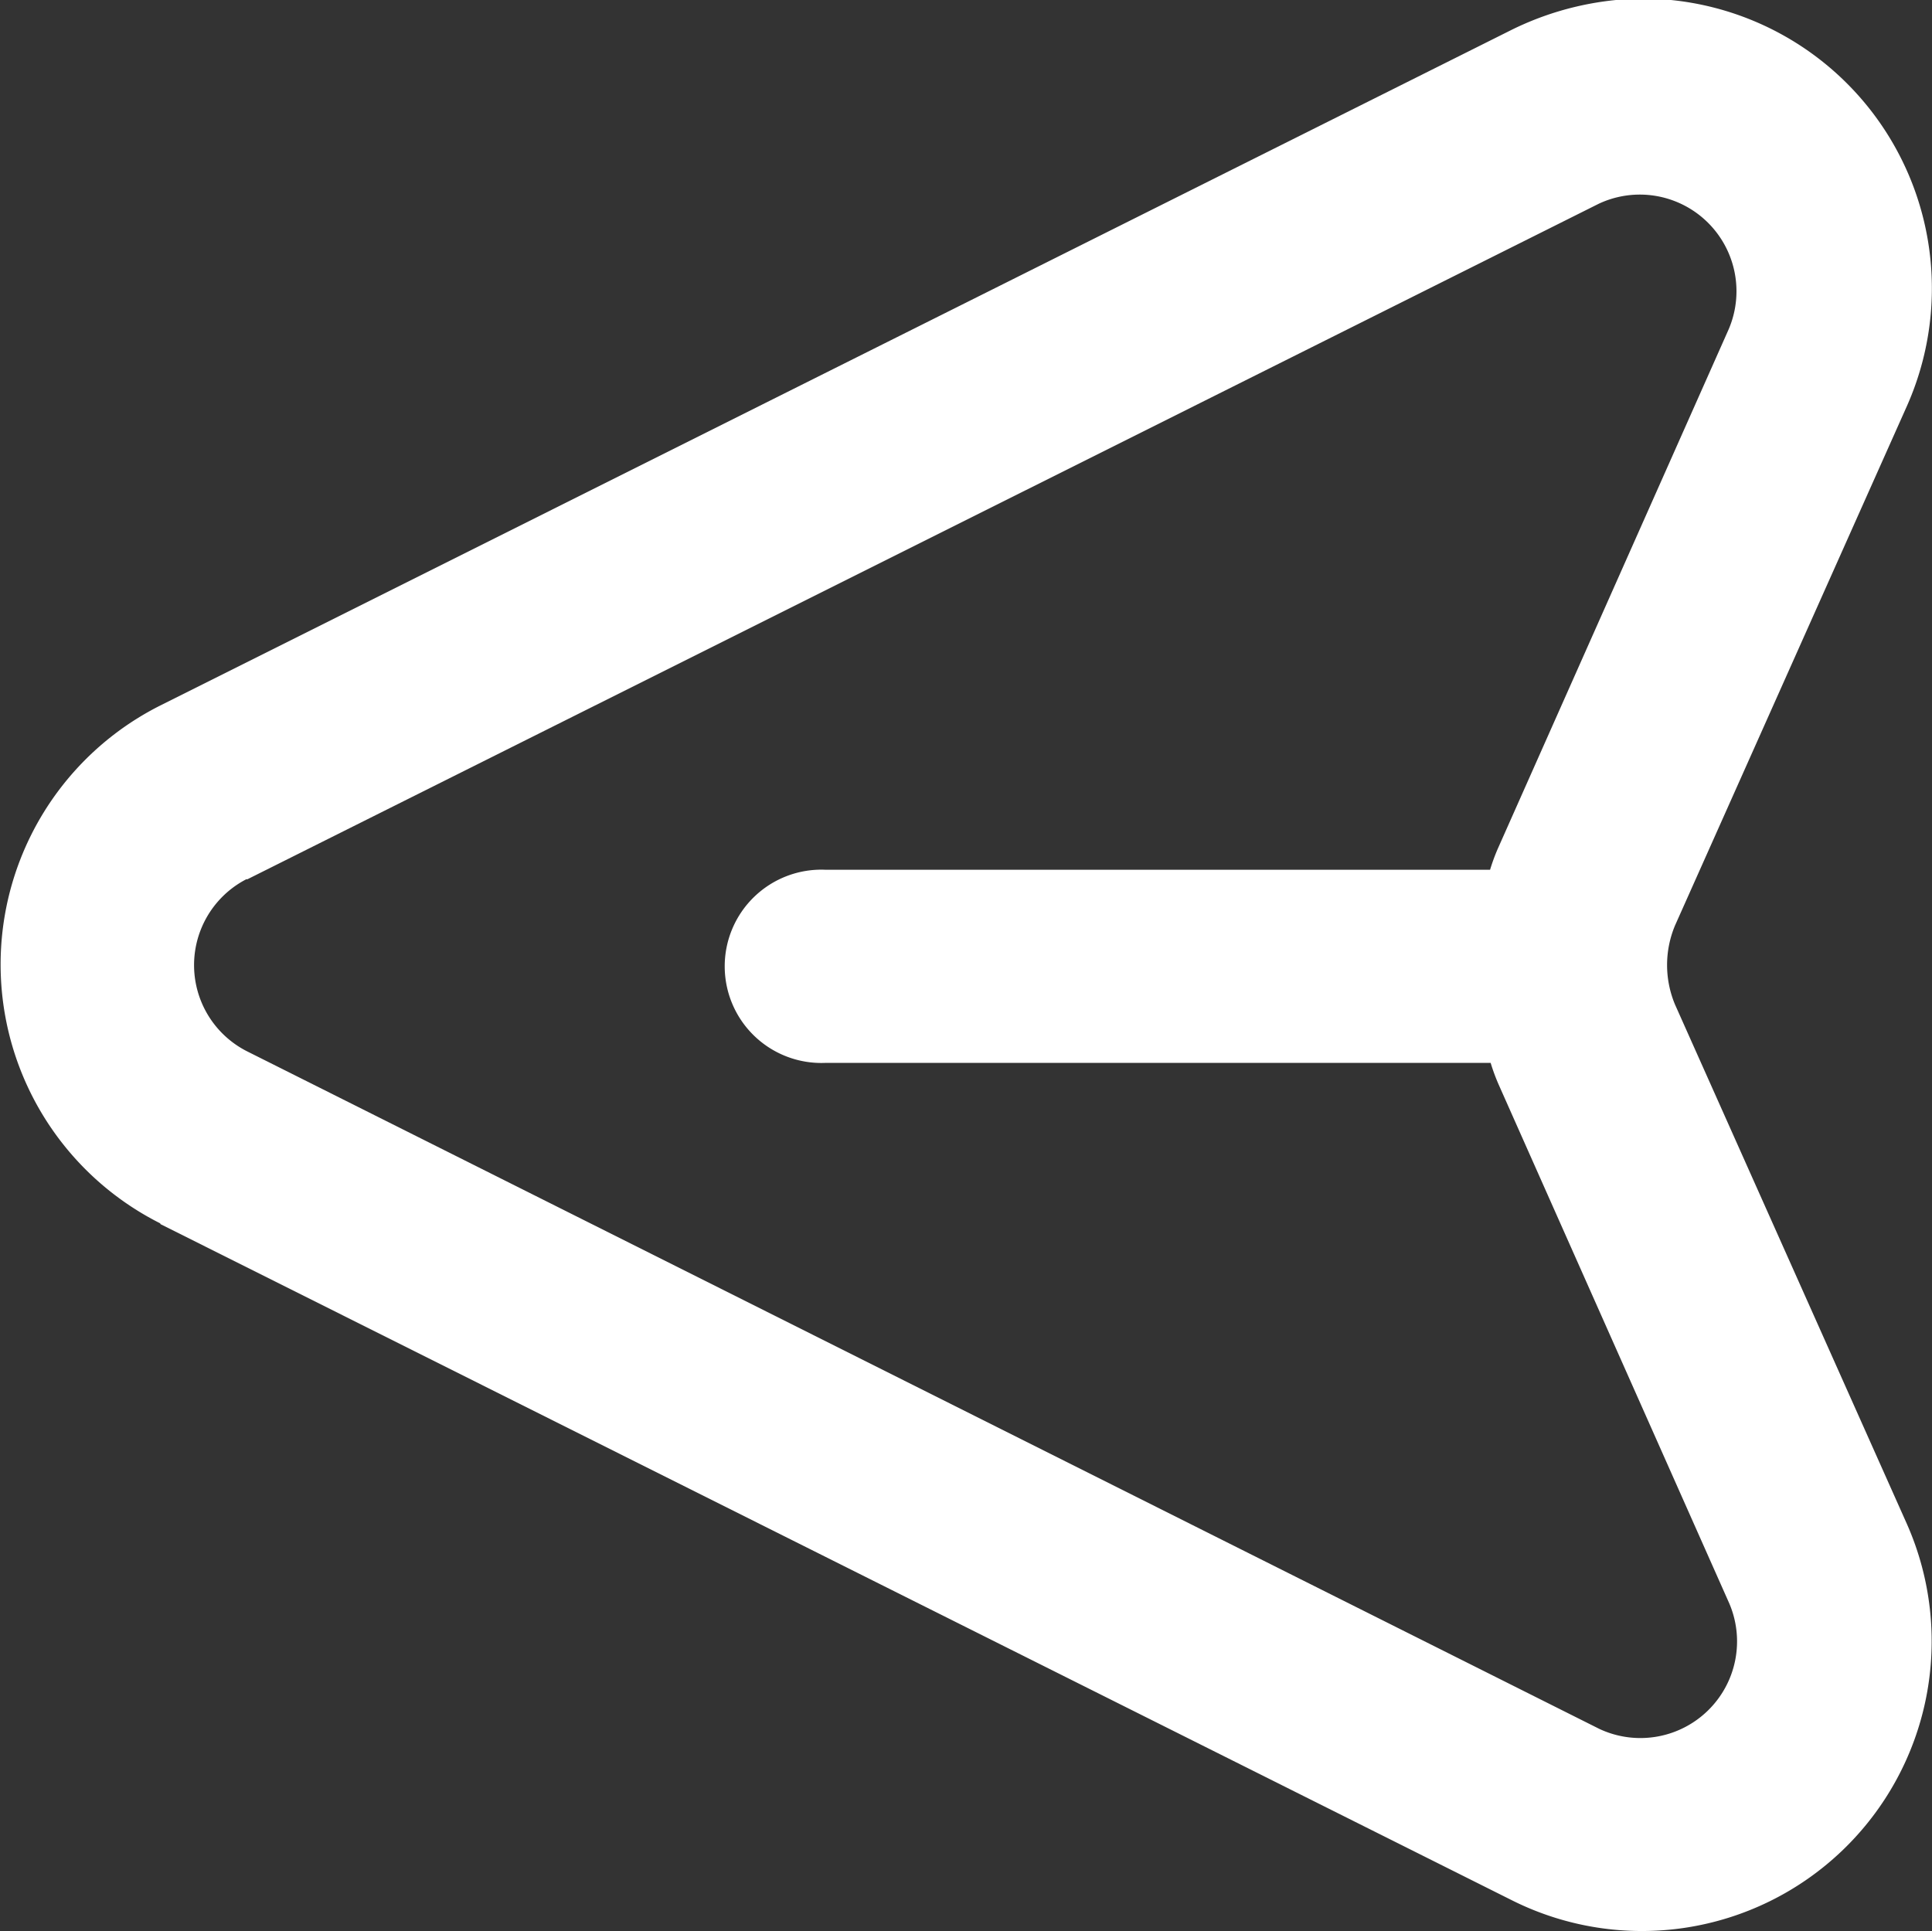 <svg xmlns="http://www.w3.org/2000/svg" width="13.391" height="13.386" viewBox="0 0 13.391 13.386">
  <rect x="0" y="0" width="13.391" height="13.386" fill="#333333" stroke="none"/>
  <path id="message" d="M12.278,4.9,2.905.21A2.009,2.009,0,0,0,.174,2.822l1.607,3.6h0a.71.71,0,0,1,0,.549l-1.607,3.6a2.009,2.009,0,0,0,1.834,2.825,2.1,2.1,0,0,0,.9-.214l9.373-4.687a2.009,2.009,0,0,0,0-3.589Zm-.6,2.39L2.309,11.974a.67.67,0,0,1-.9-.87l1.6-3.6a1.339,1.339,0,0,0,.054-.147H7.672a.67.67,0,1,0,0-1.339H3.059a1.339,1.339,0,0,0-.054-.147l-1.6-3.6a.67.67,0,0,1,.9-.87L11.682,6.1a.67.67,0,0,1,0,1.192Z" transform="translate(13.391 13.386) rotate(180)" fill="#fff"/>
</svg>
